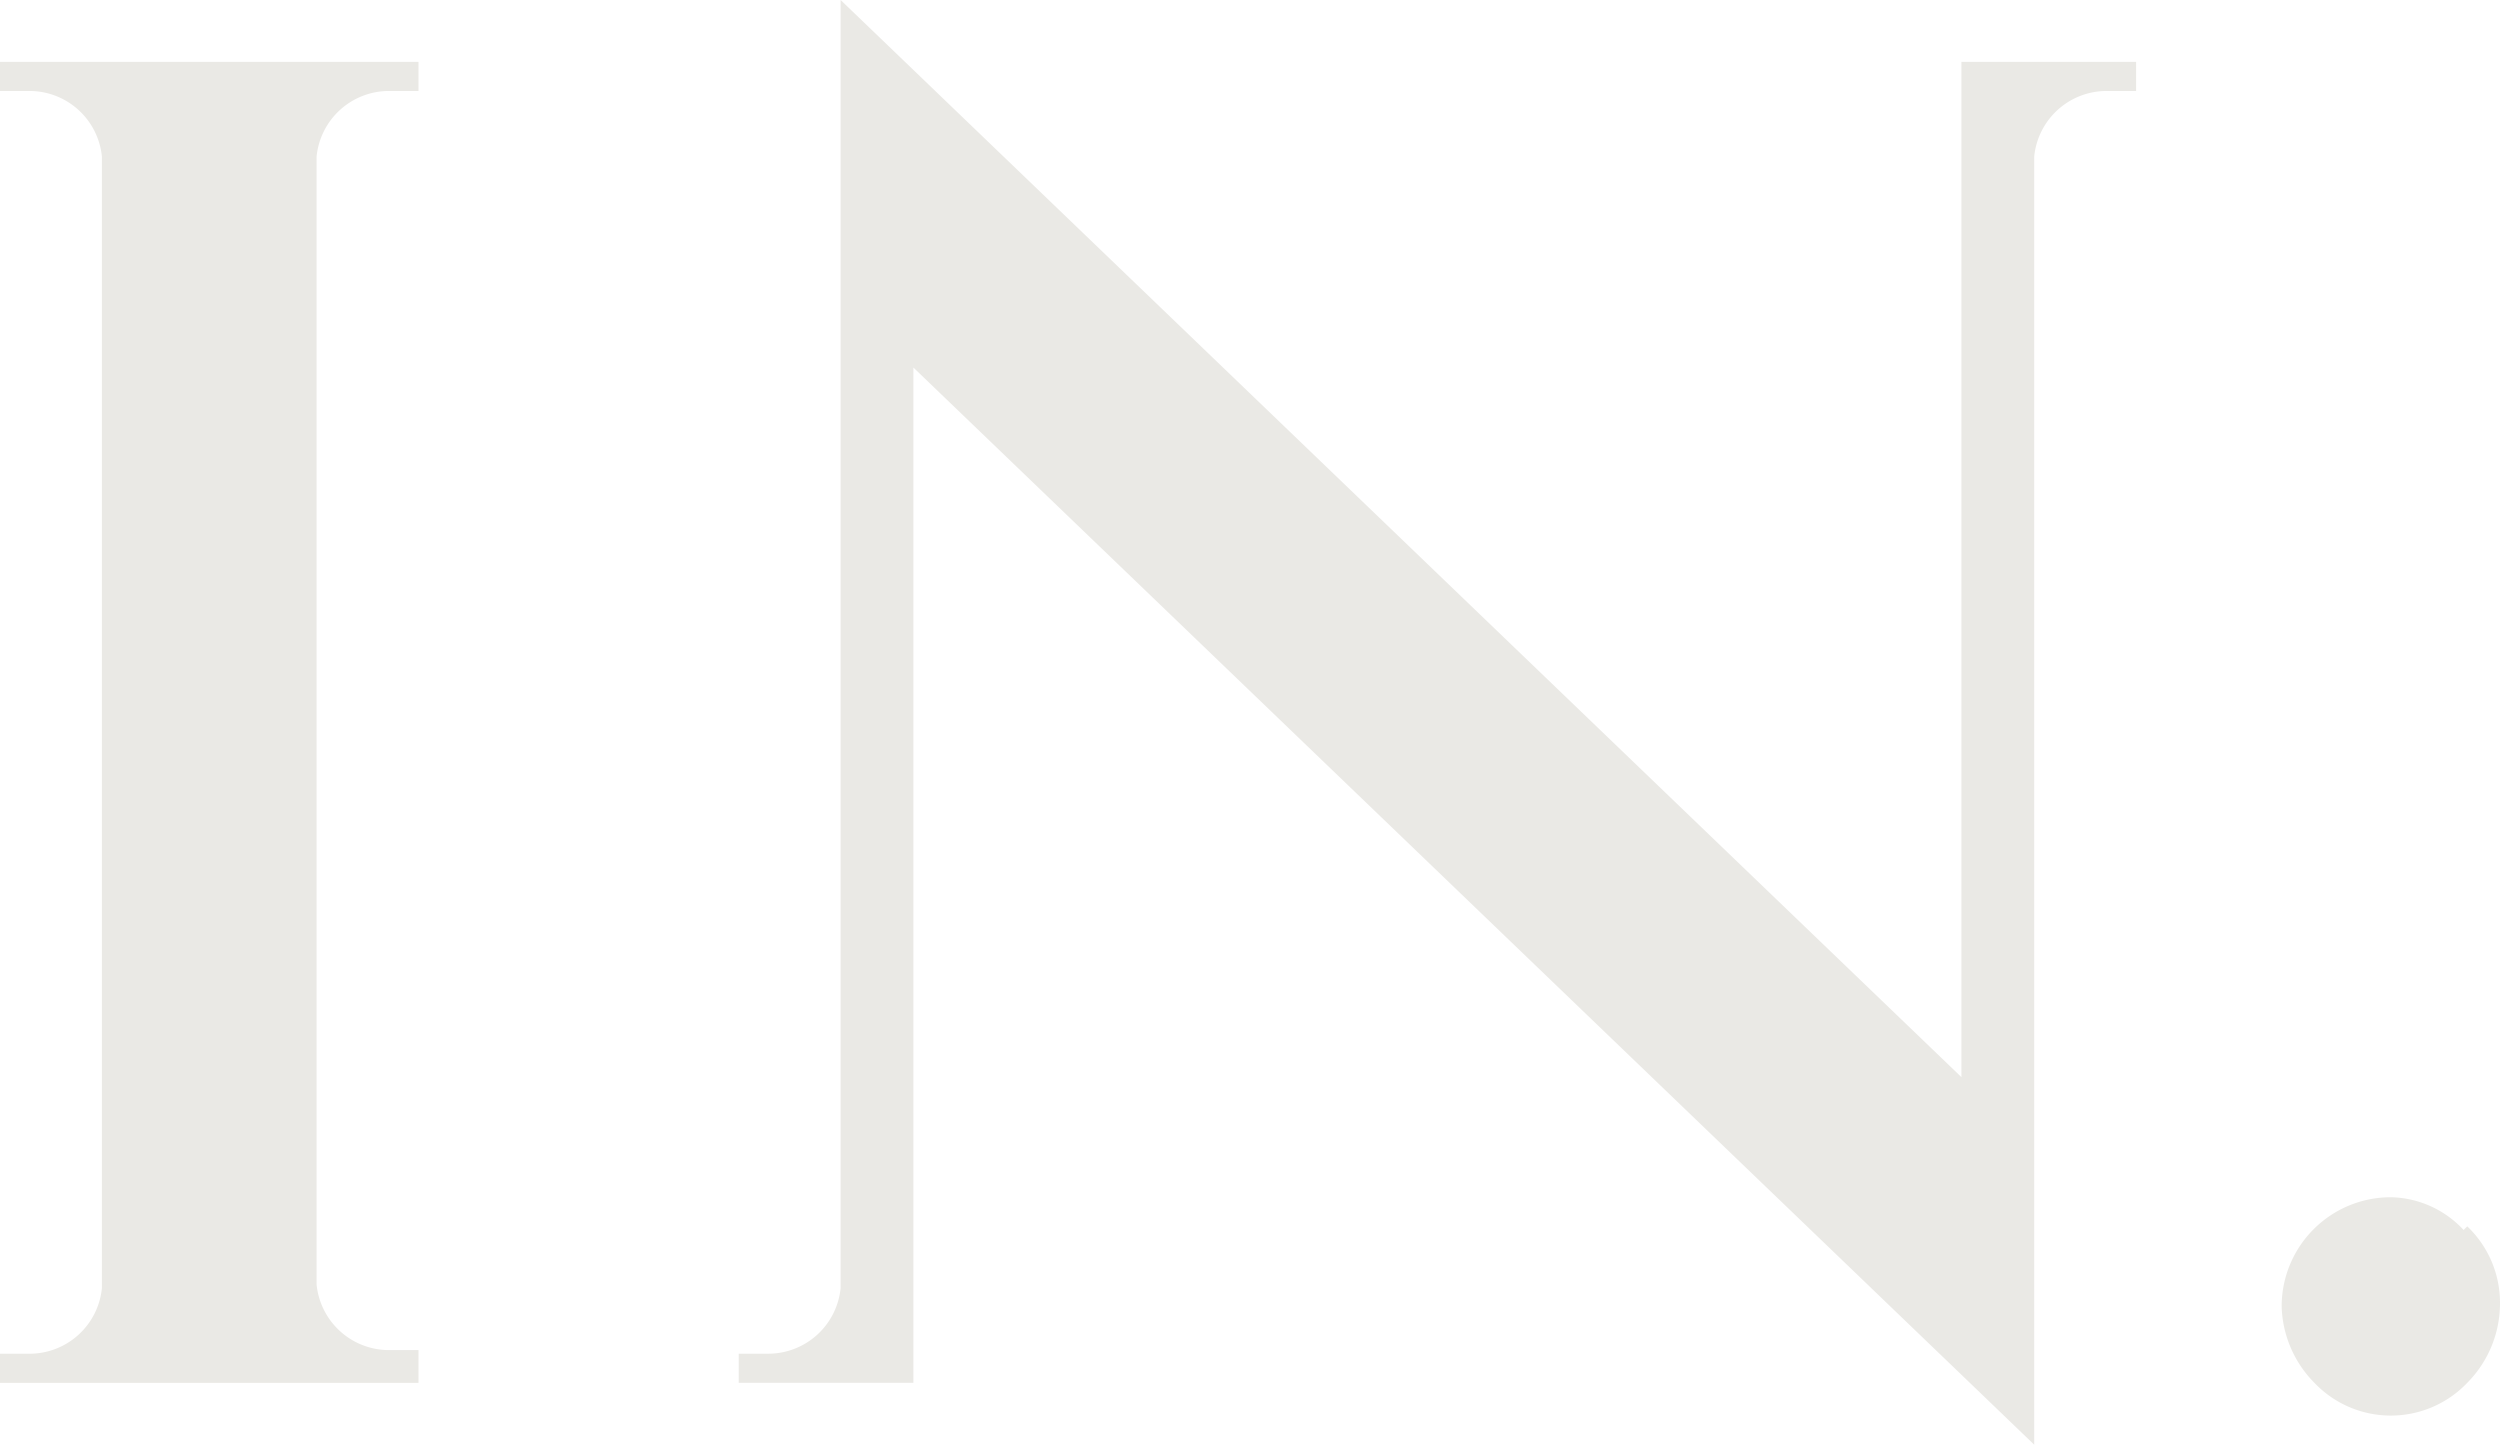 <svg id="IN." xmlns="http://www.w3.org/2000/svg" xmlns:xlink="http://www.w3.org/1999/xlink" width="390.652" height="225.918" viewBox="0 0 390.652 225.918">
  <defs>
    <clipPath id="clip-path">
      <rect id="Rectangle_29" data-name="Rectangle 29" width="390.652" height="225.919" fill="none"/>
    </clipPath>
  </defs>
  <g id="Group_2484" data-name="Group 2484" transform="translate(0 0)" clip-path="url(#clip-path)">
    <path id="Path_4433" data-name="Path 4433" d="M49.471,16.484V192.761A11.373,11.373,0,0,0,60.844,203h4.549v5.118H0v-4.549H4.549A11.373,11.373,0,0,0,15.922,193.33V16.484A11.373,11.373,0,0,0,4.549,6.249H0V1.7H65.393V6.249H60.844A11.373,11.373,0,0,0,49.471,16.484" transform="translate(0 7.967)" fill="#eae9e5"/>
    <path id="Path_4434" data-name="Path 4434" d="M238.656,9.667v4.549h-4.549a11.373,11.373,0,0,0-11.373,10.235v201.3L47.594,57.432V216.081H20.3v-4.549h4.549A11.373,11.373,0,0,0,36.222,201.3V0L211.361,168.316V9.667Z" transform="translate(95.133)" fill="#eae9e5"/>
    <path id="Path_4435" data-name="Path 4435" d="M91.7,37.449A16.49,16.49,0,0,1,96.818,49.39,17.628,17.628,0,0,1,91.7,61.9a16.49,16.49,0,0,1-23.883,0A17.627,17.627,0,0,1,62.7,49.959,17.059,17.059,0,0,1,79.759,32.9a15.922,15.922,0,0,1,11.373,5.118" transform="translate(293.834 154.181)" fill="#eae9e5"/>
  </g>
</svg>

